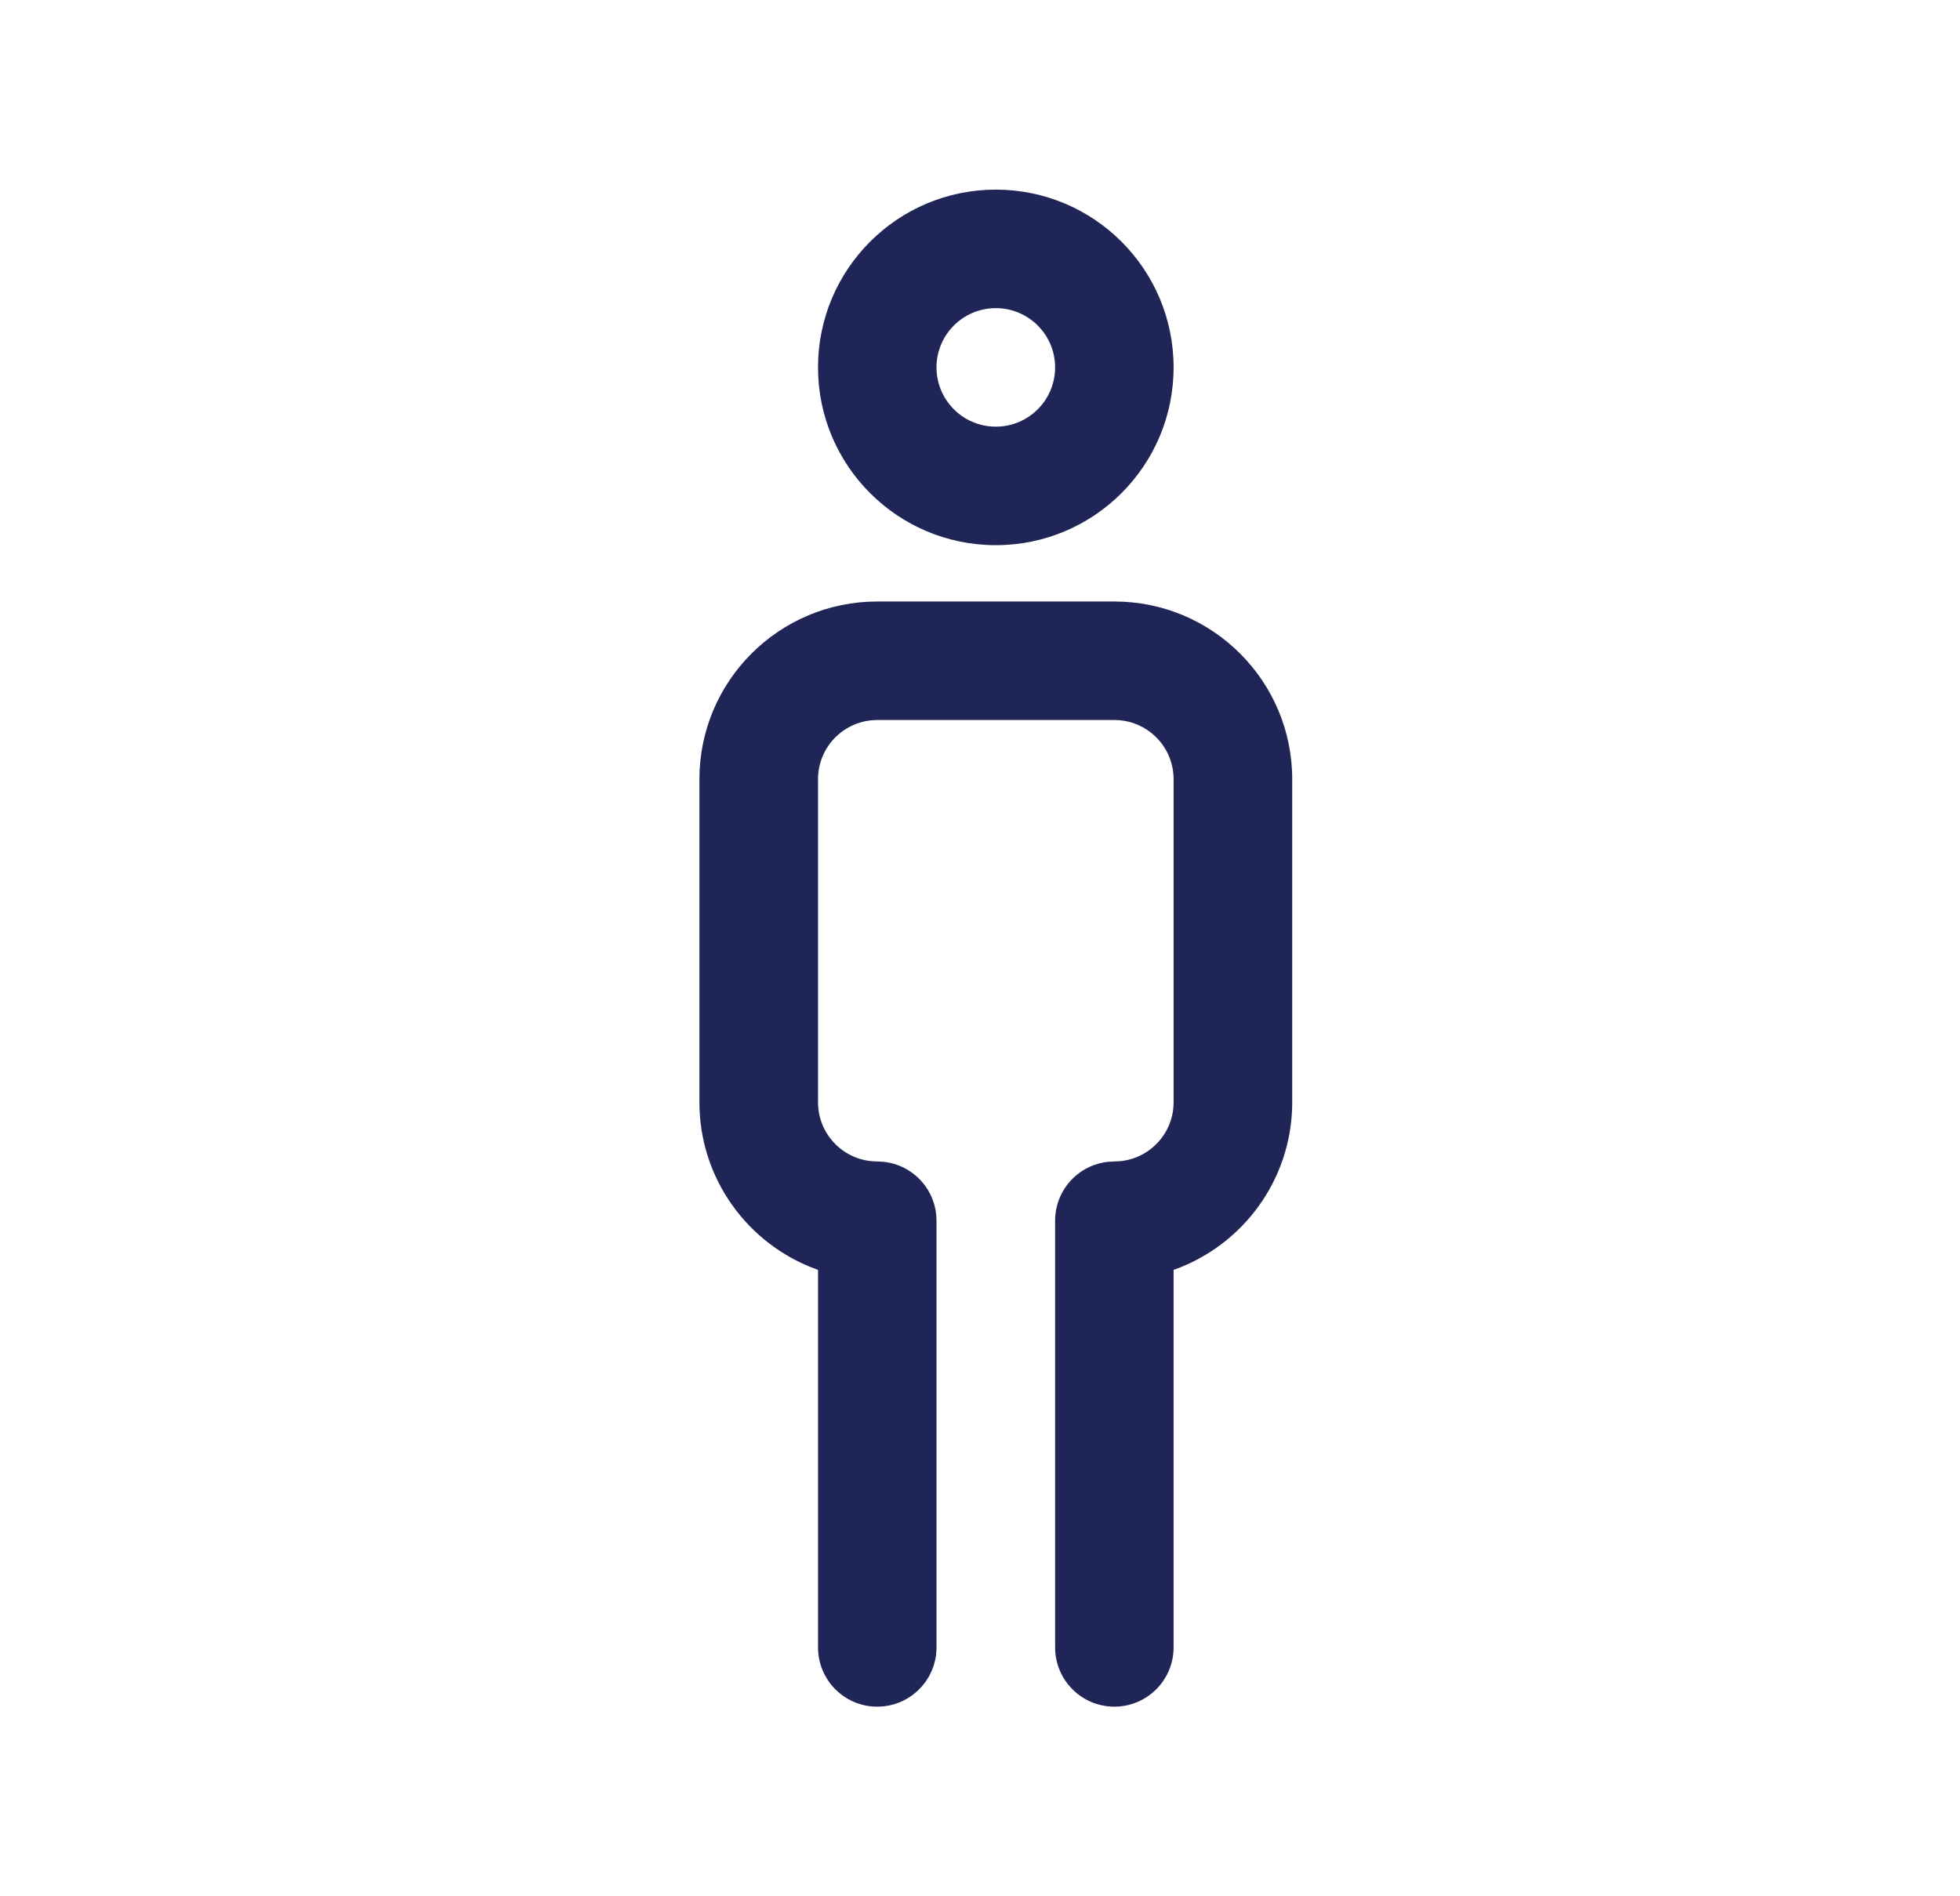 <svg width="31" height="30" viewBox="0 0 31 30" fill="none" xmlns="http://www.w3.org/2000/svg">
<path d="M17.625 9.516C19.178 9.516 20.438 10.775 20.438 12.328V17.484C20.418 18.675 19.658 19.686 18.598 20.077L18.562 20.09V26.062C18.562 26.58 18.143 27 17.625 27C17.107 27 16.688 26.58 16.688 26.062V19.312C16.688 18.827 17.056 18.428 17.529 18.38L17.721 18.37C18.194 18.322 18.562 17.923 18.562 17.438V12.328C18.562 11.81 18.143 11.391 17.625 11.391H13.875C13.357 11.391 12.938 11.81 12.938 12.328V17.438C12.938 17.923 13.306 18.322 13.779 18.37L13.971 18.38C14.444 18.428 14.812 18.827 14.812 19.312V26.062C14.812 26.58 14.393 27 13.875 27H13.859C13.349 26.992 12.938 26.575 12.938 26.062V20.09L12.902 20.077C11.828 19.681 11.062 18.649 11.062 17.438V12.328C11.062 10.775 12.322 9.516 13.875 9.516H17.625ZM15.75 3C17.303 3 18.562 4.259 18.562 5.812C18.562 7.366 17.303 8.625 15.75 8.625C14.197 8.625 12.938 7.366 12.938 5.812C12.938 4.259 14.197 3 15.75 3ZM15.75 4.875C15.232 4.875 14.812 5.295 14.812 5.812C14.812 6.33 15.232 6.75 15.75 6.75C16.268 6.75 16.688 6.33 16.688 5.812C16.688 5.295 16.268 4.875 15.75 4.875Z" fill="#202557"/>
</svg>
